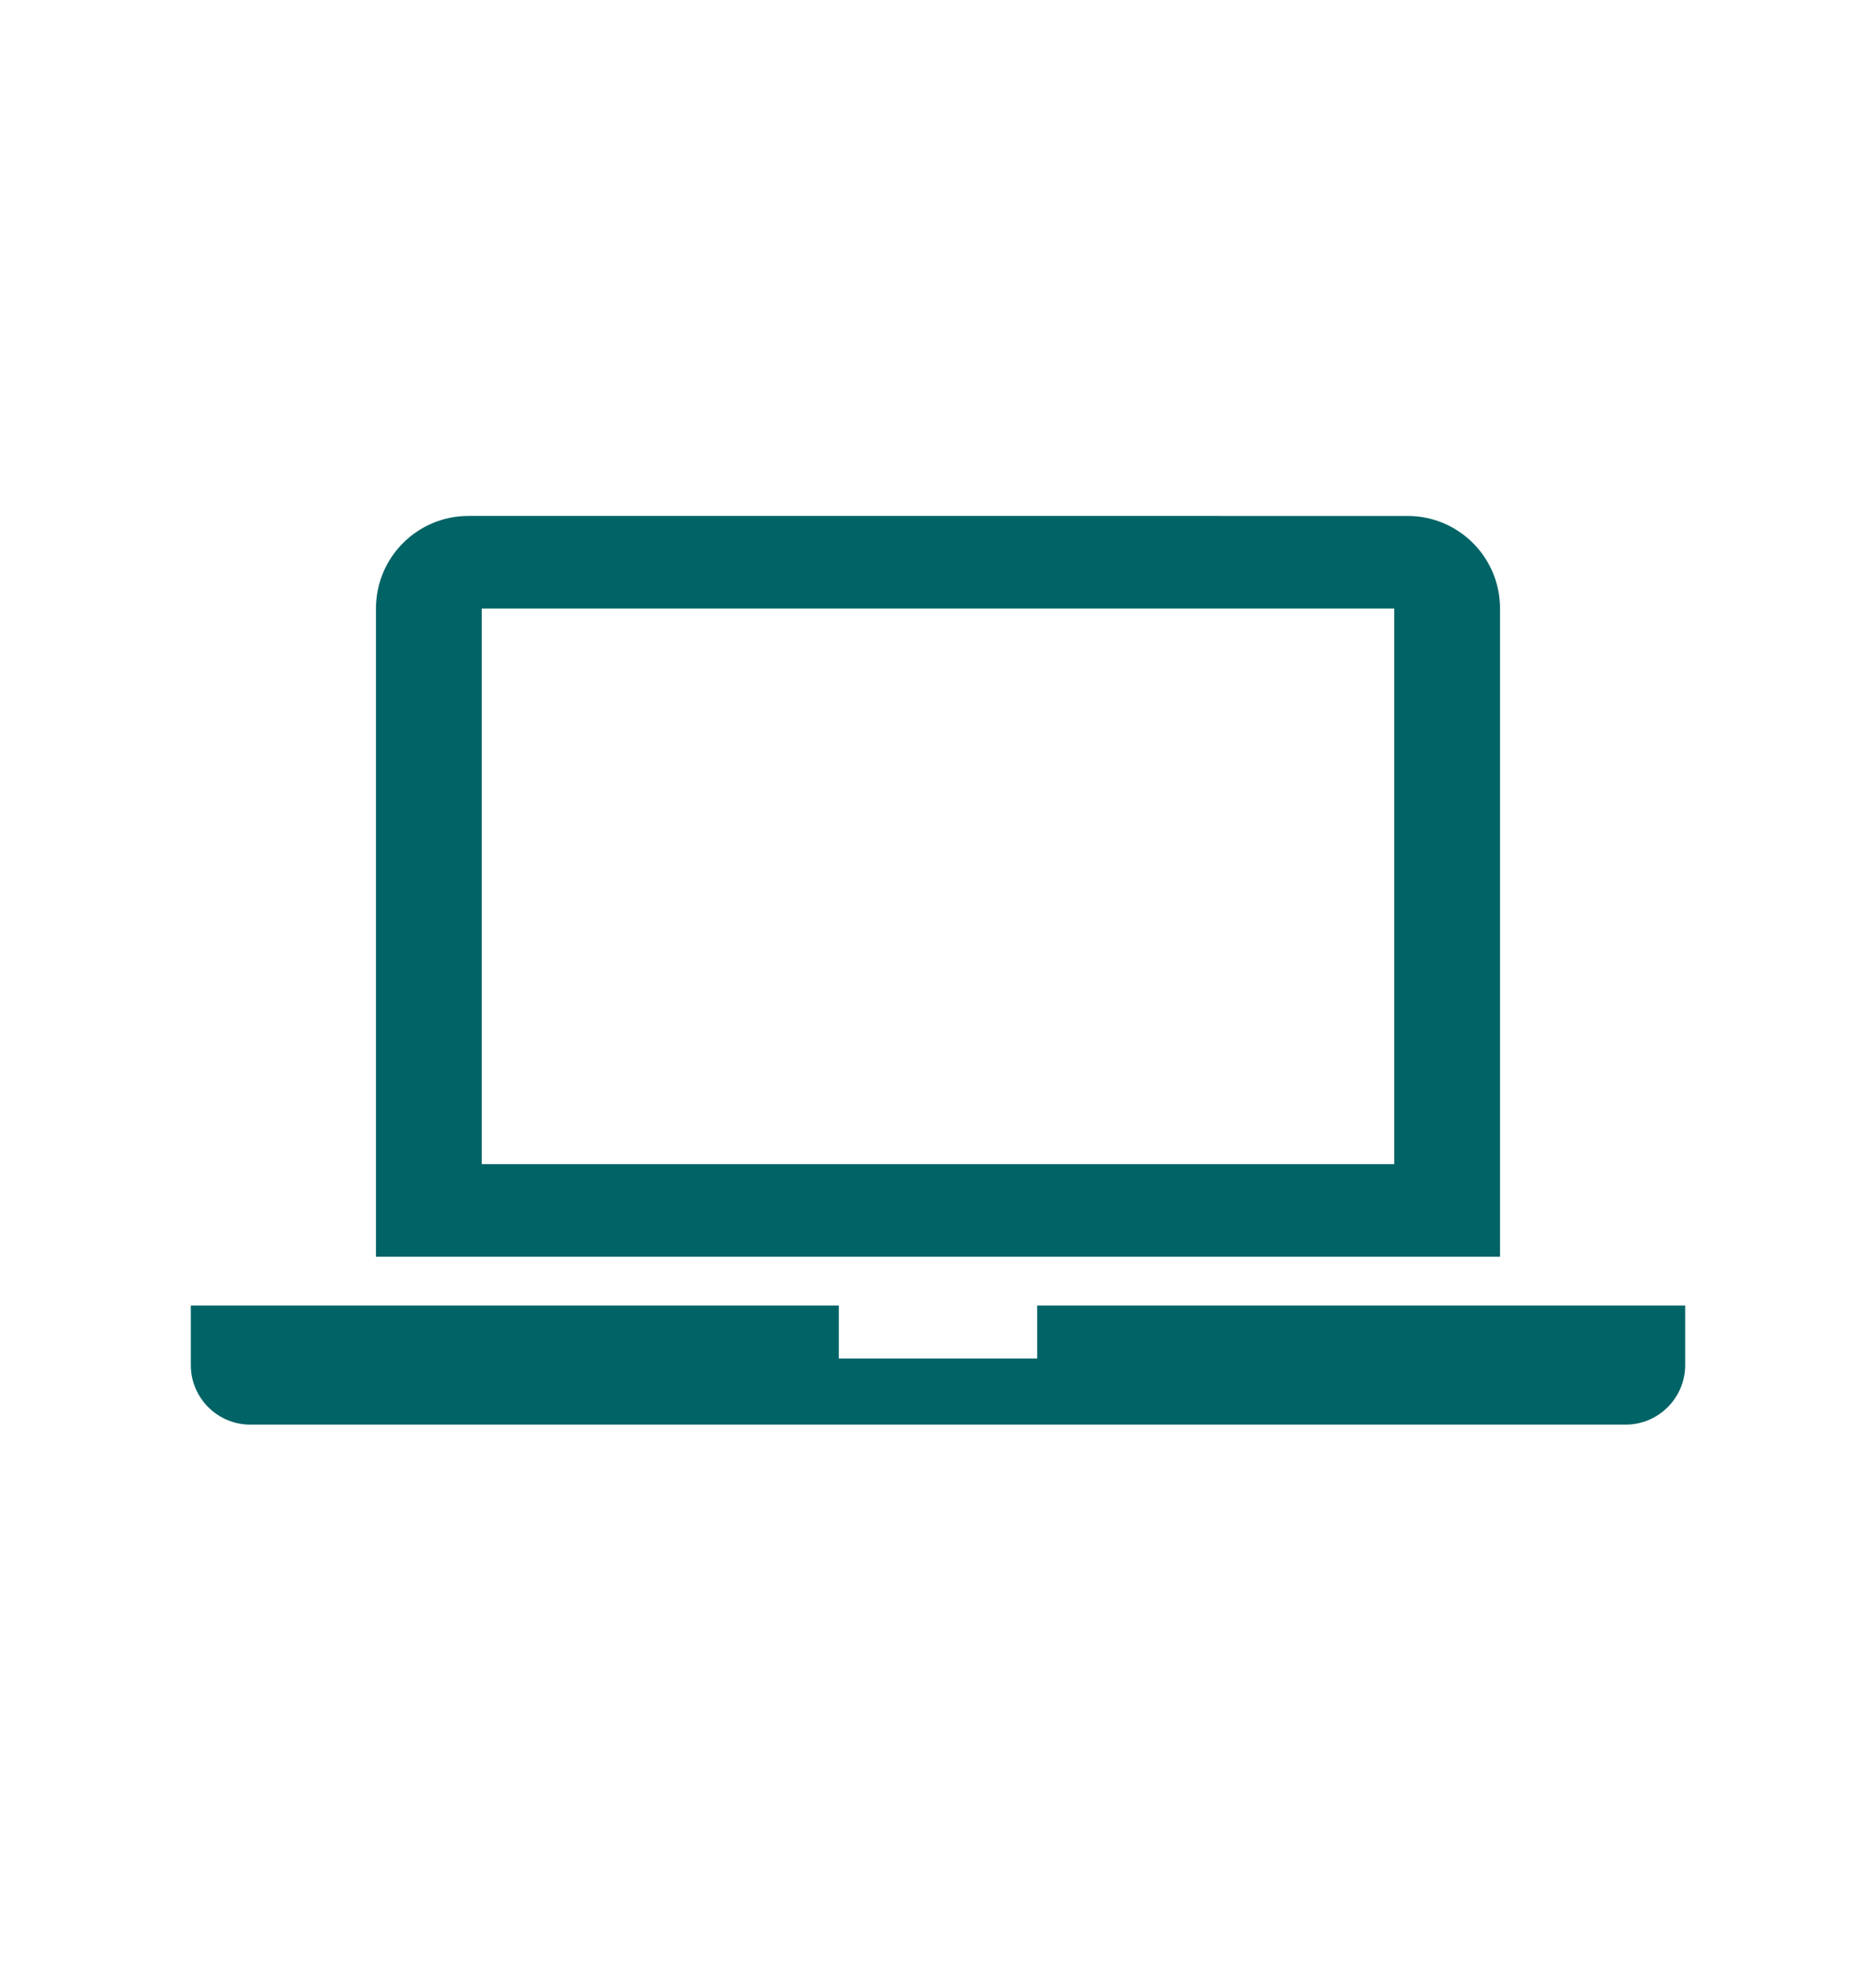 <?xml version="1.0" encoding="UTF-8"?>
<svg id="Ebene_2" xmlns="http://www.w3.org/2000/svg" viewBox="0 0 141.86 150">
  <defs>
    <style>
      .cls-1 {
        fill: none;
      }

      .cls-2 {
        fill: #006366;
      }
    </style>
  </defs>
  <g id="Technische_x5F_Versicherung">
    <path class="cls-1" d="M0,21.39S0,0,21.39,0h99.08s21.39,0,21.39,21.39v107.22s0,21.39-21.39,21.39H21.39s-21.39,0-21.39-21.39V21.39Z"/>
    <g>
      <path class="cls-2" d="M127.43,103.19v-4.5h-49v4h-15v-4H14.43v4.5c0,2.48,2.01,4.5,4.5,4.5h104c2.48,0,4.5-2.02,4.5-4.5"/>
      <path class="cls-2" d="M105.43,88H36.43v-42h69v42ZM113.43,95v-49c0-3.87-3.13-7-7-7H35.43c-3.87,0-7,3.13-7,7v49h85Z"/>
    </g>
  </g>
</svg>